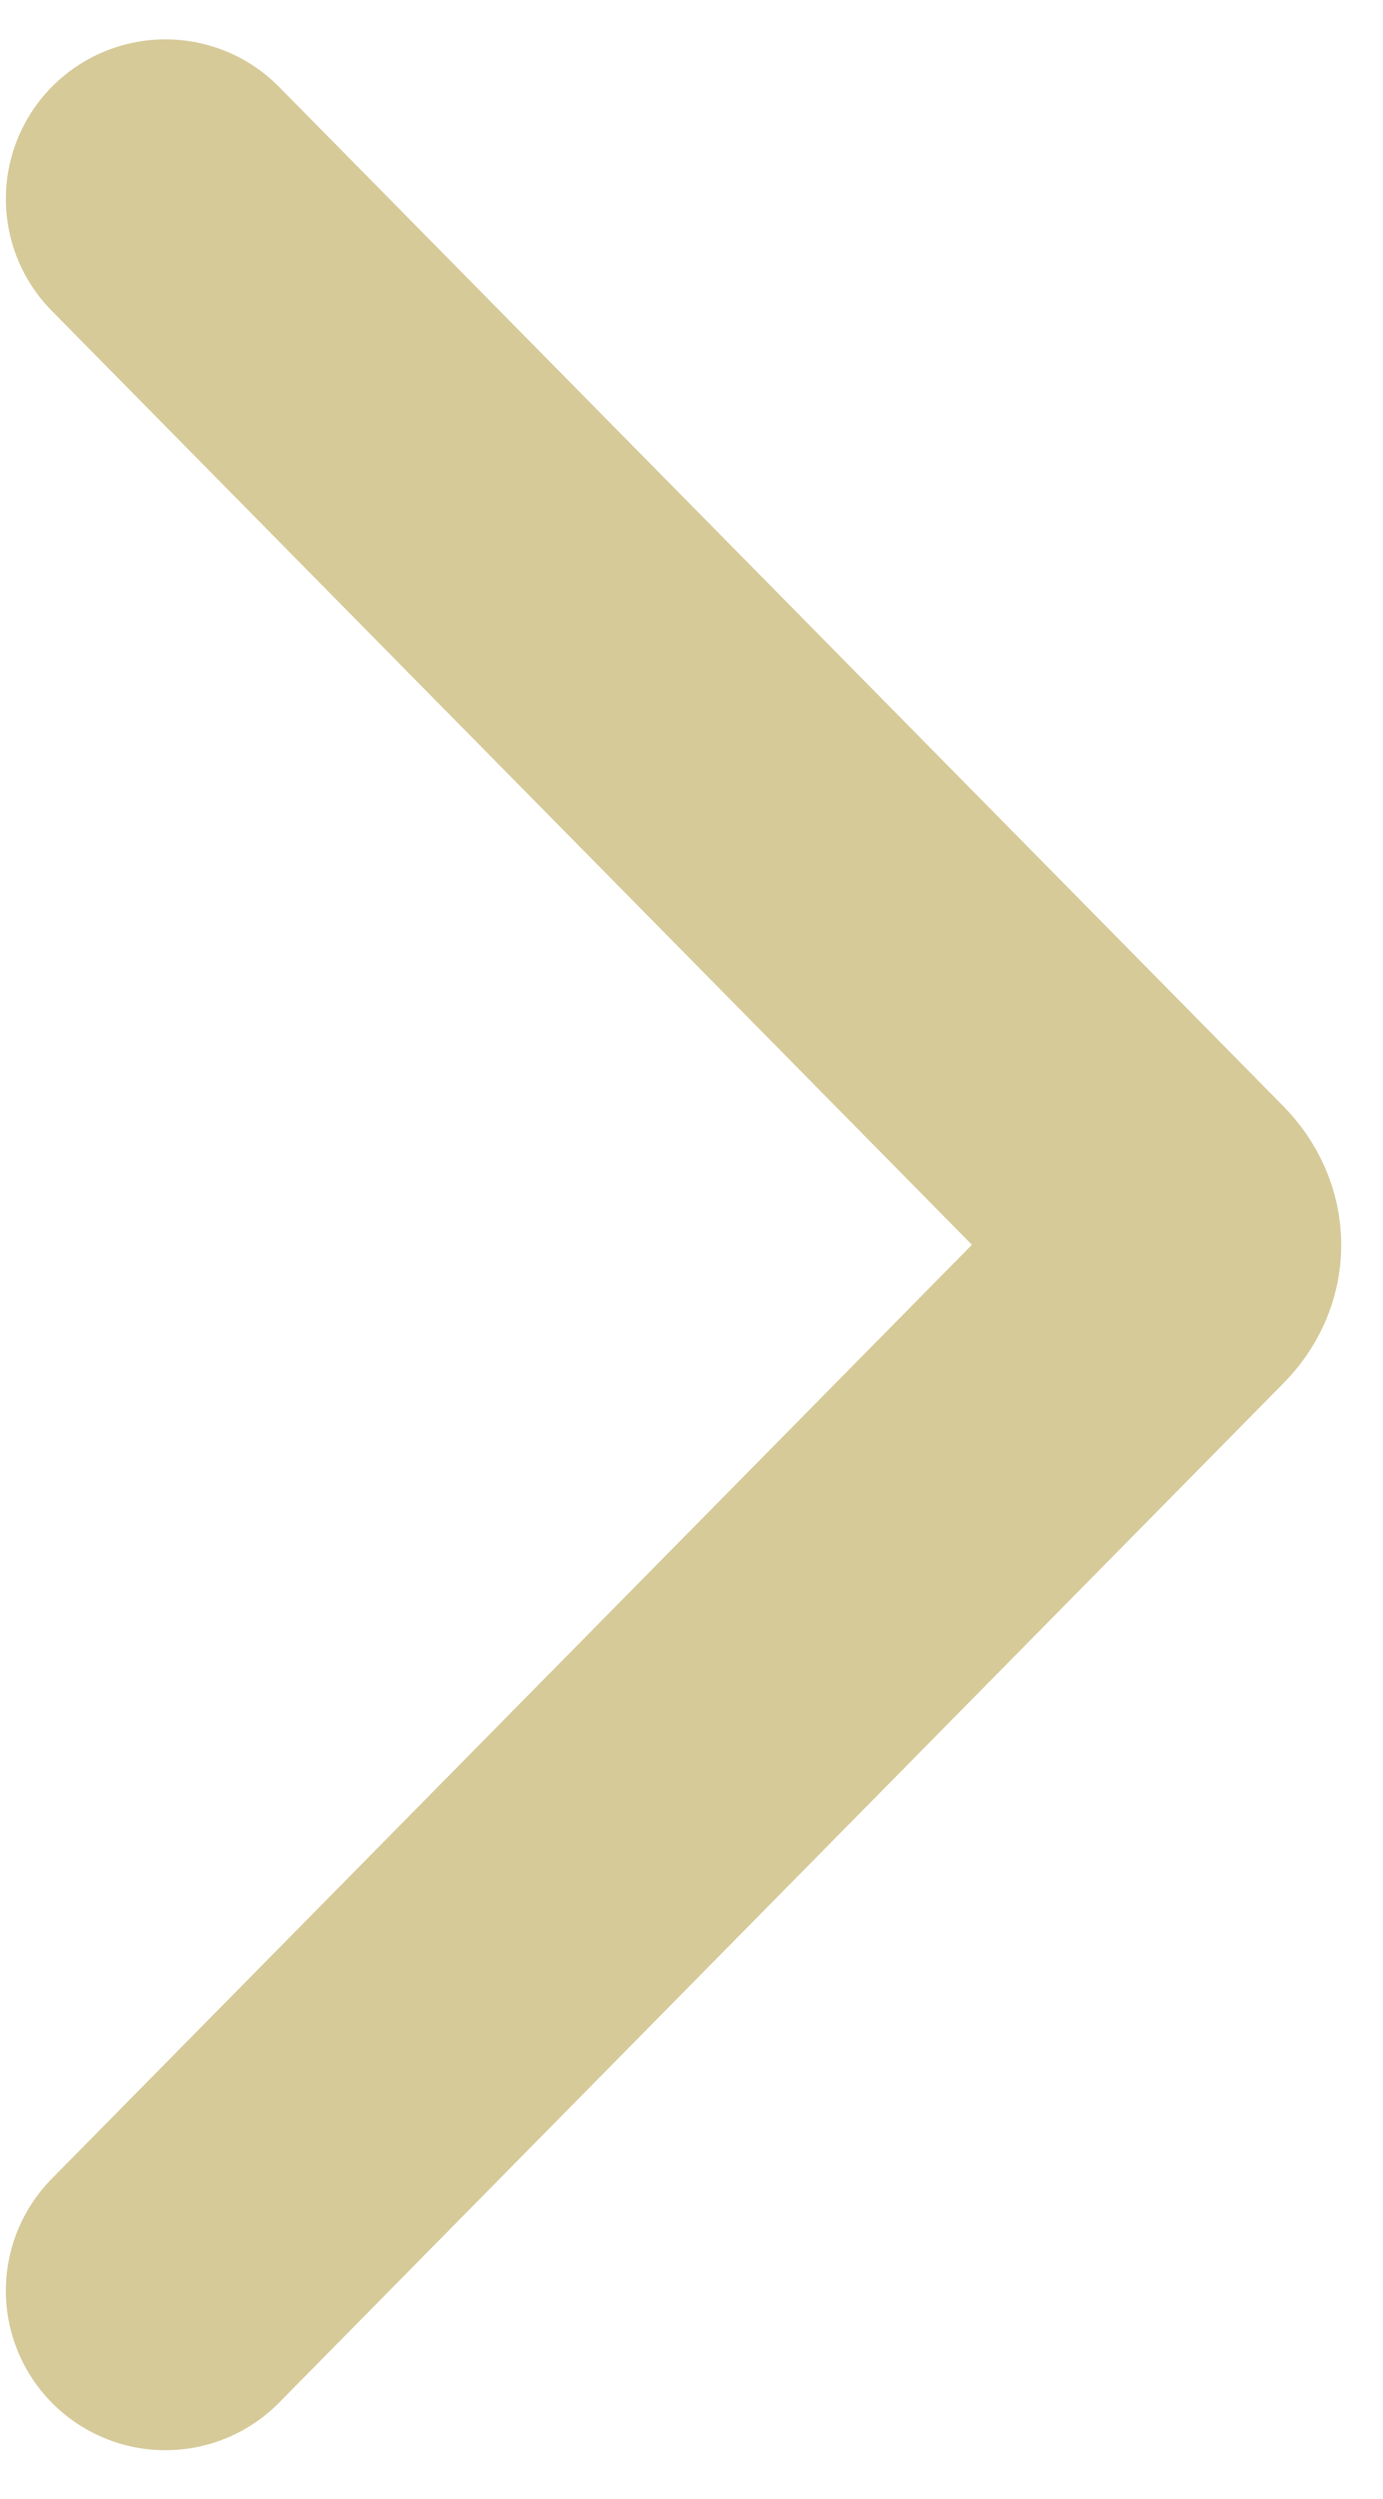 <svg width="26" height="47" viewBox="0 0 26 47" fill="none" xmlns="http://www.w3.org/2000/svg">
<g clip-path="url(#clip0_741_179)">
<path d="M3.11 3.74L21.99 22.91C22.29 23.22 22.29 23.61 21.99 23.91L3.11 43.08" stroke="#D6CA99" stroke-width="6" stroke-miterlimit="10" stroke-linecap="round"/>
</g>
<defs>
<clipPath id="clip0_741_179">
<rect width="25.11" height="45.34" fill="white" transform="translate(25.22 46.08) rotate(-180)"/>
</clipPath>
</defs>
</svg>
